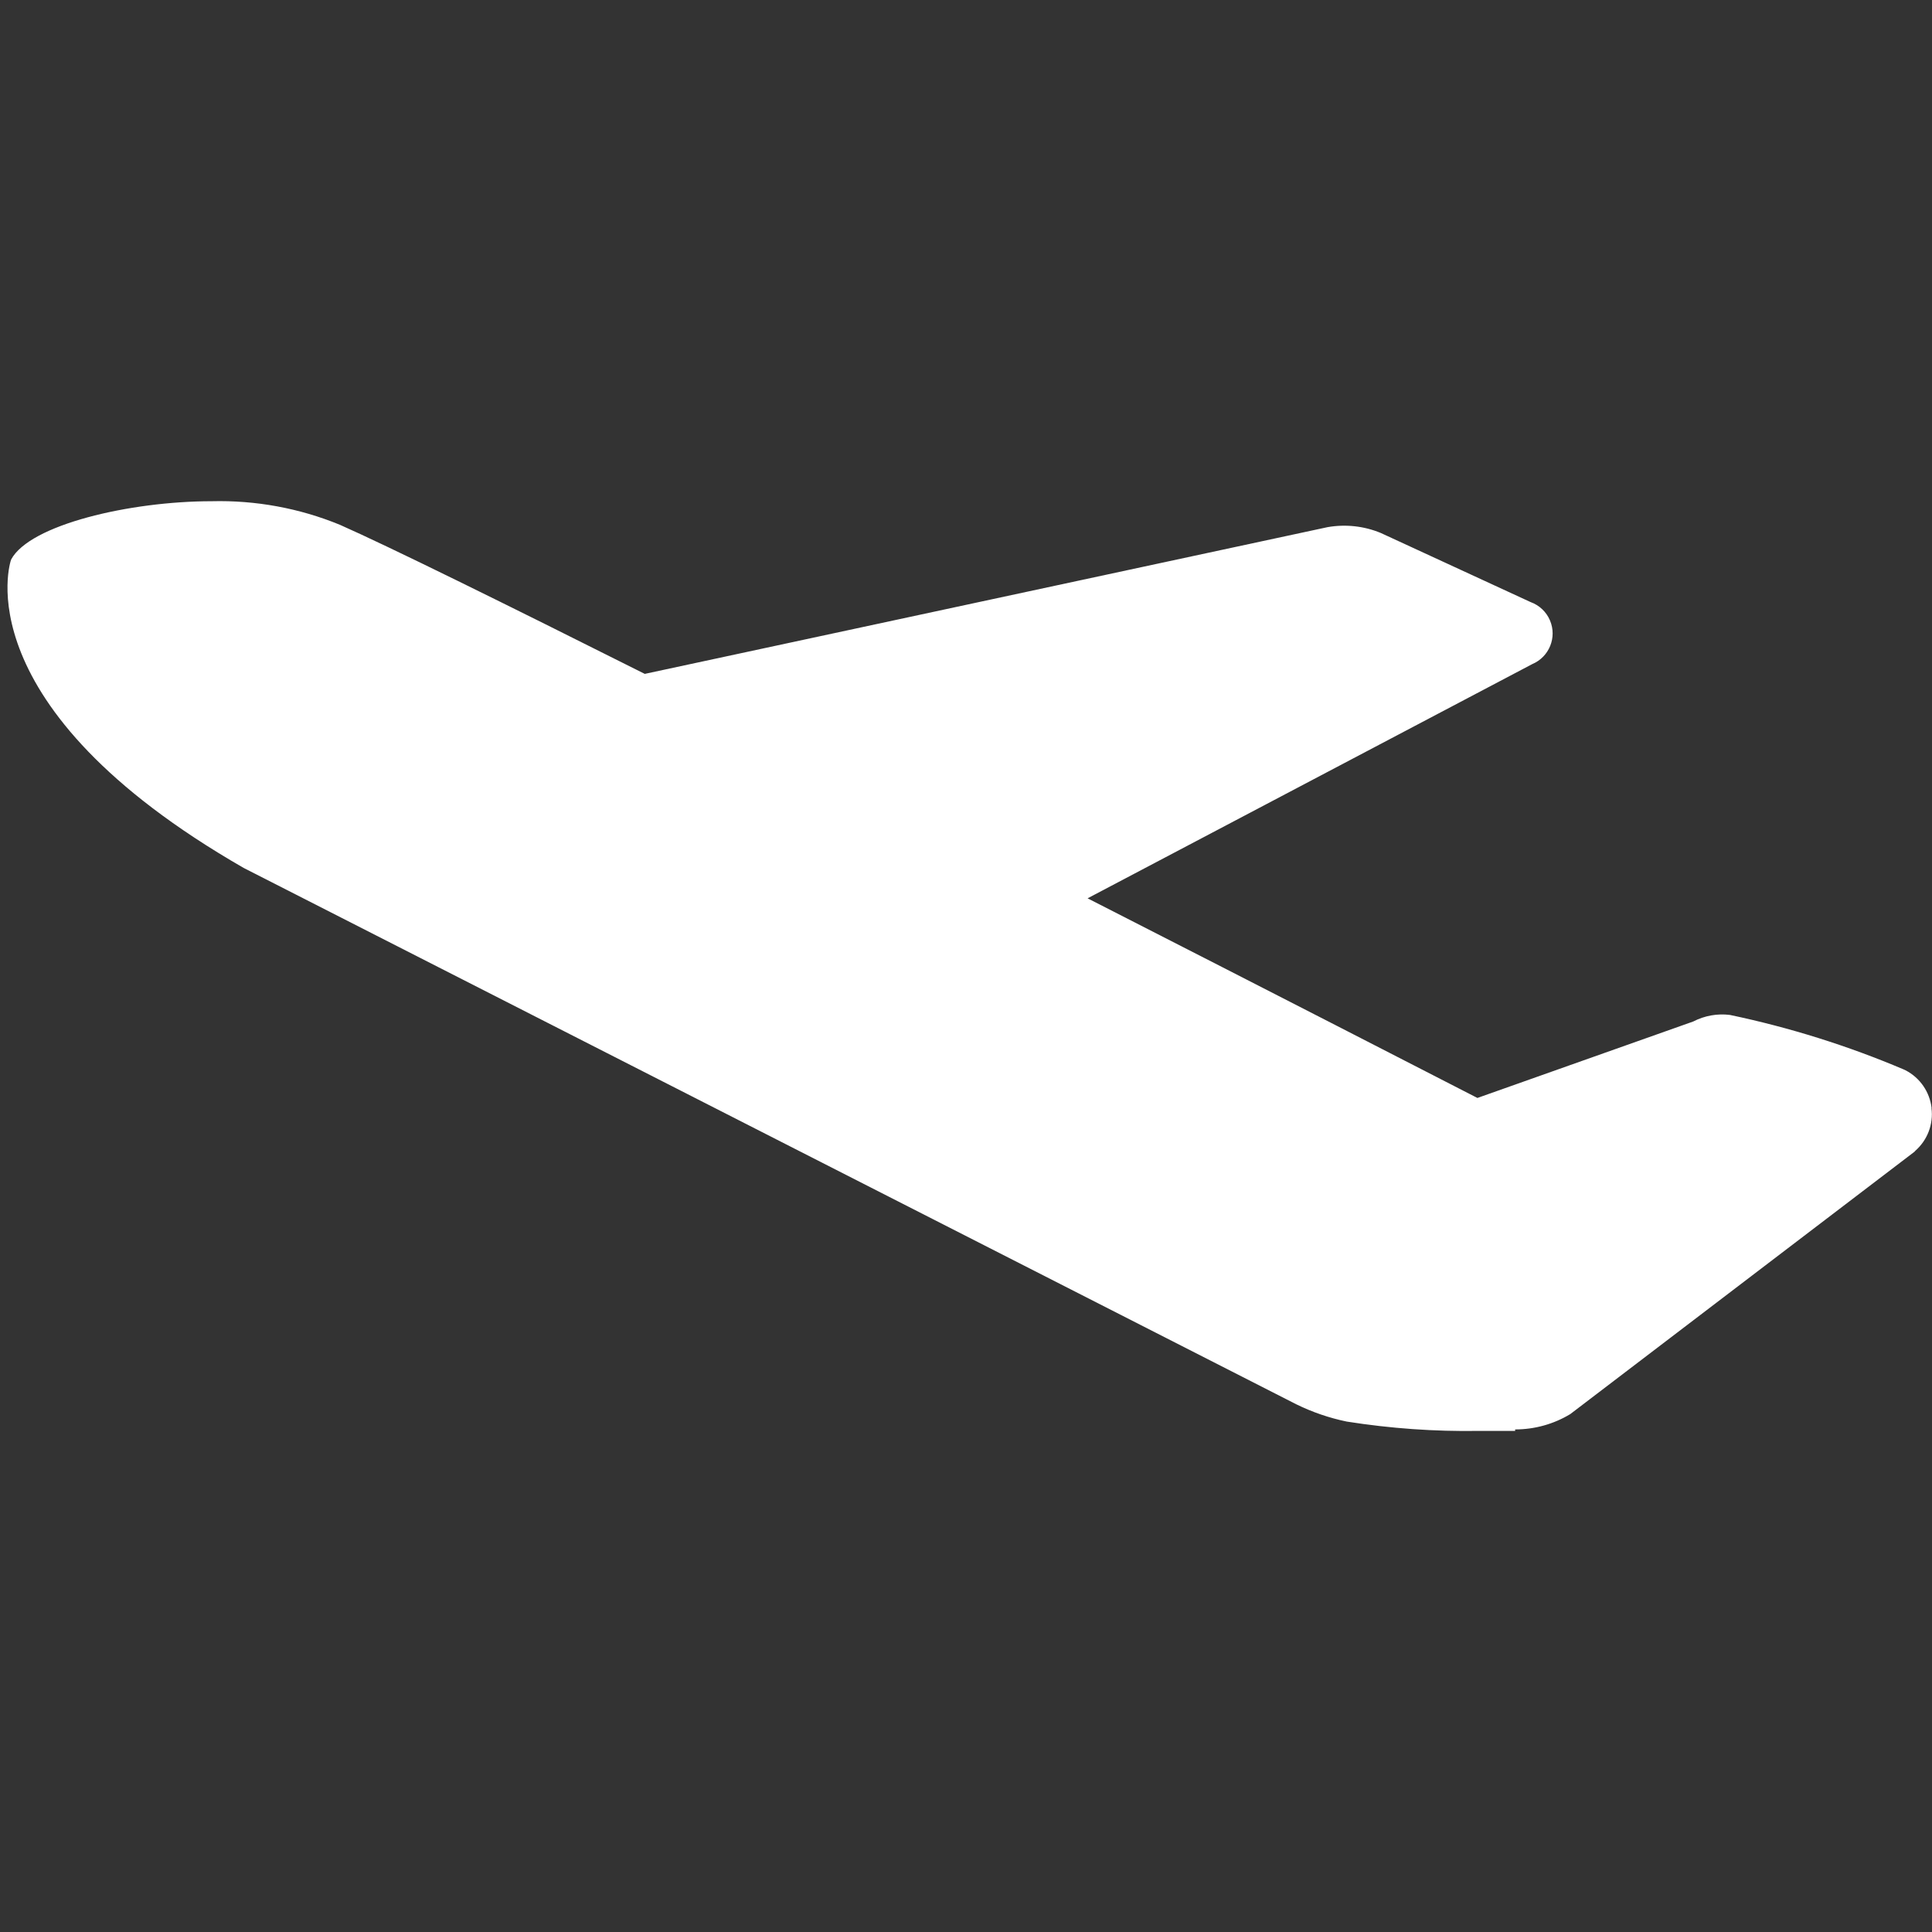 <?xml version="1.0" encoding="UTF-8"?>
<svg id="Layer_1" data-name="Layer 1" xmlns="http://www.w3.org/2000/svg" viewBox="0 0 300 300">
  <rect x="0" y="0" width="300" height="300" fill="#333333" stroke="none"/>
  <defs>
    <style>
      .cls-1 {
        fill: #fff;
        stroke-width: 0px;
      }
    </style>
  </defs>
  <path id="airport-departures" class="cls-1" d="m299.94,172.06c-.29-2.5-1.8-4.7-4.04-5.86l-.3-.14c-8.69-3.69-17.73-6.52-26.97-8.46-1.96-.25-3.95.11-5.71,1.02l-33.51,11.87c-6.54-3.36-31.33-16.1-60.53-31l69.05-36.37c2.63-1.11,3.87-4.15,2.75-6.78-.56-1.33-1.65-2.36-3.01-2.85l-23.26-10.73c-2.6-1.08-5.46-1.39-8.24-.91l-106.05,22.79c-21.82-10.95-39.83-19.83-47.34-23.15-6.31-2.59-13.09-3.83-19.91-3.66-12.71,0-28.26,3.65-31.14,9.05-.11.21-7.7,22.72,36.12,47.9l163.42,83.27c2.49,1.22,5.13,2.13,7.85,2.69,6.78,1.07,13.64,1.56,20.51,1.45h5.64v-.23c3.02,0,5.98-.82,8.56-2.38l53.45-40.74.13-.15c1.89-1.66,2.83-4.14,2.51-6.63Zm-64.66,45.81h0Z"/>
</svg>